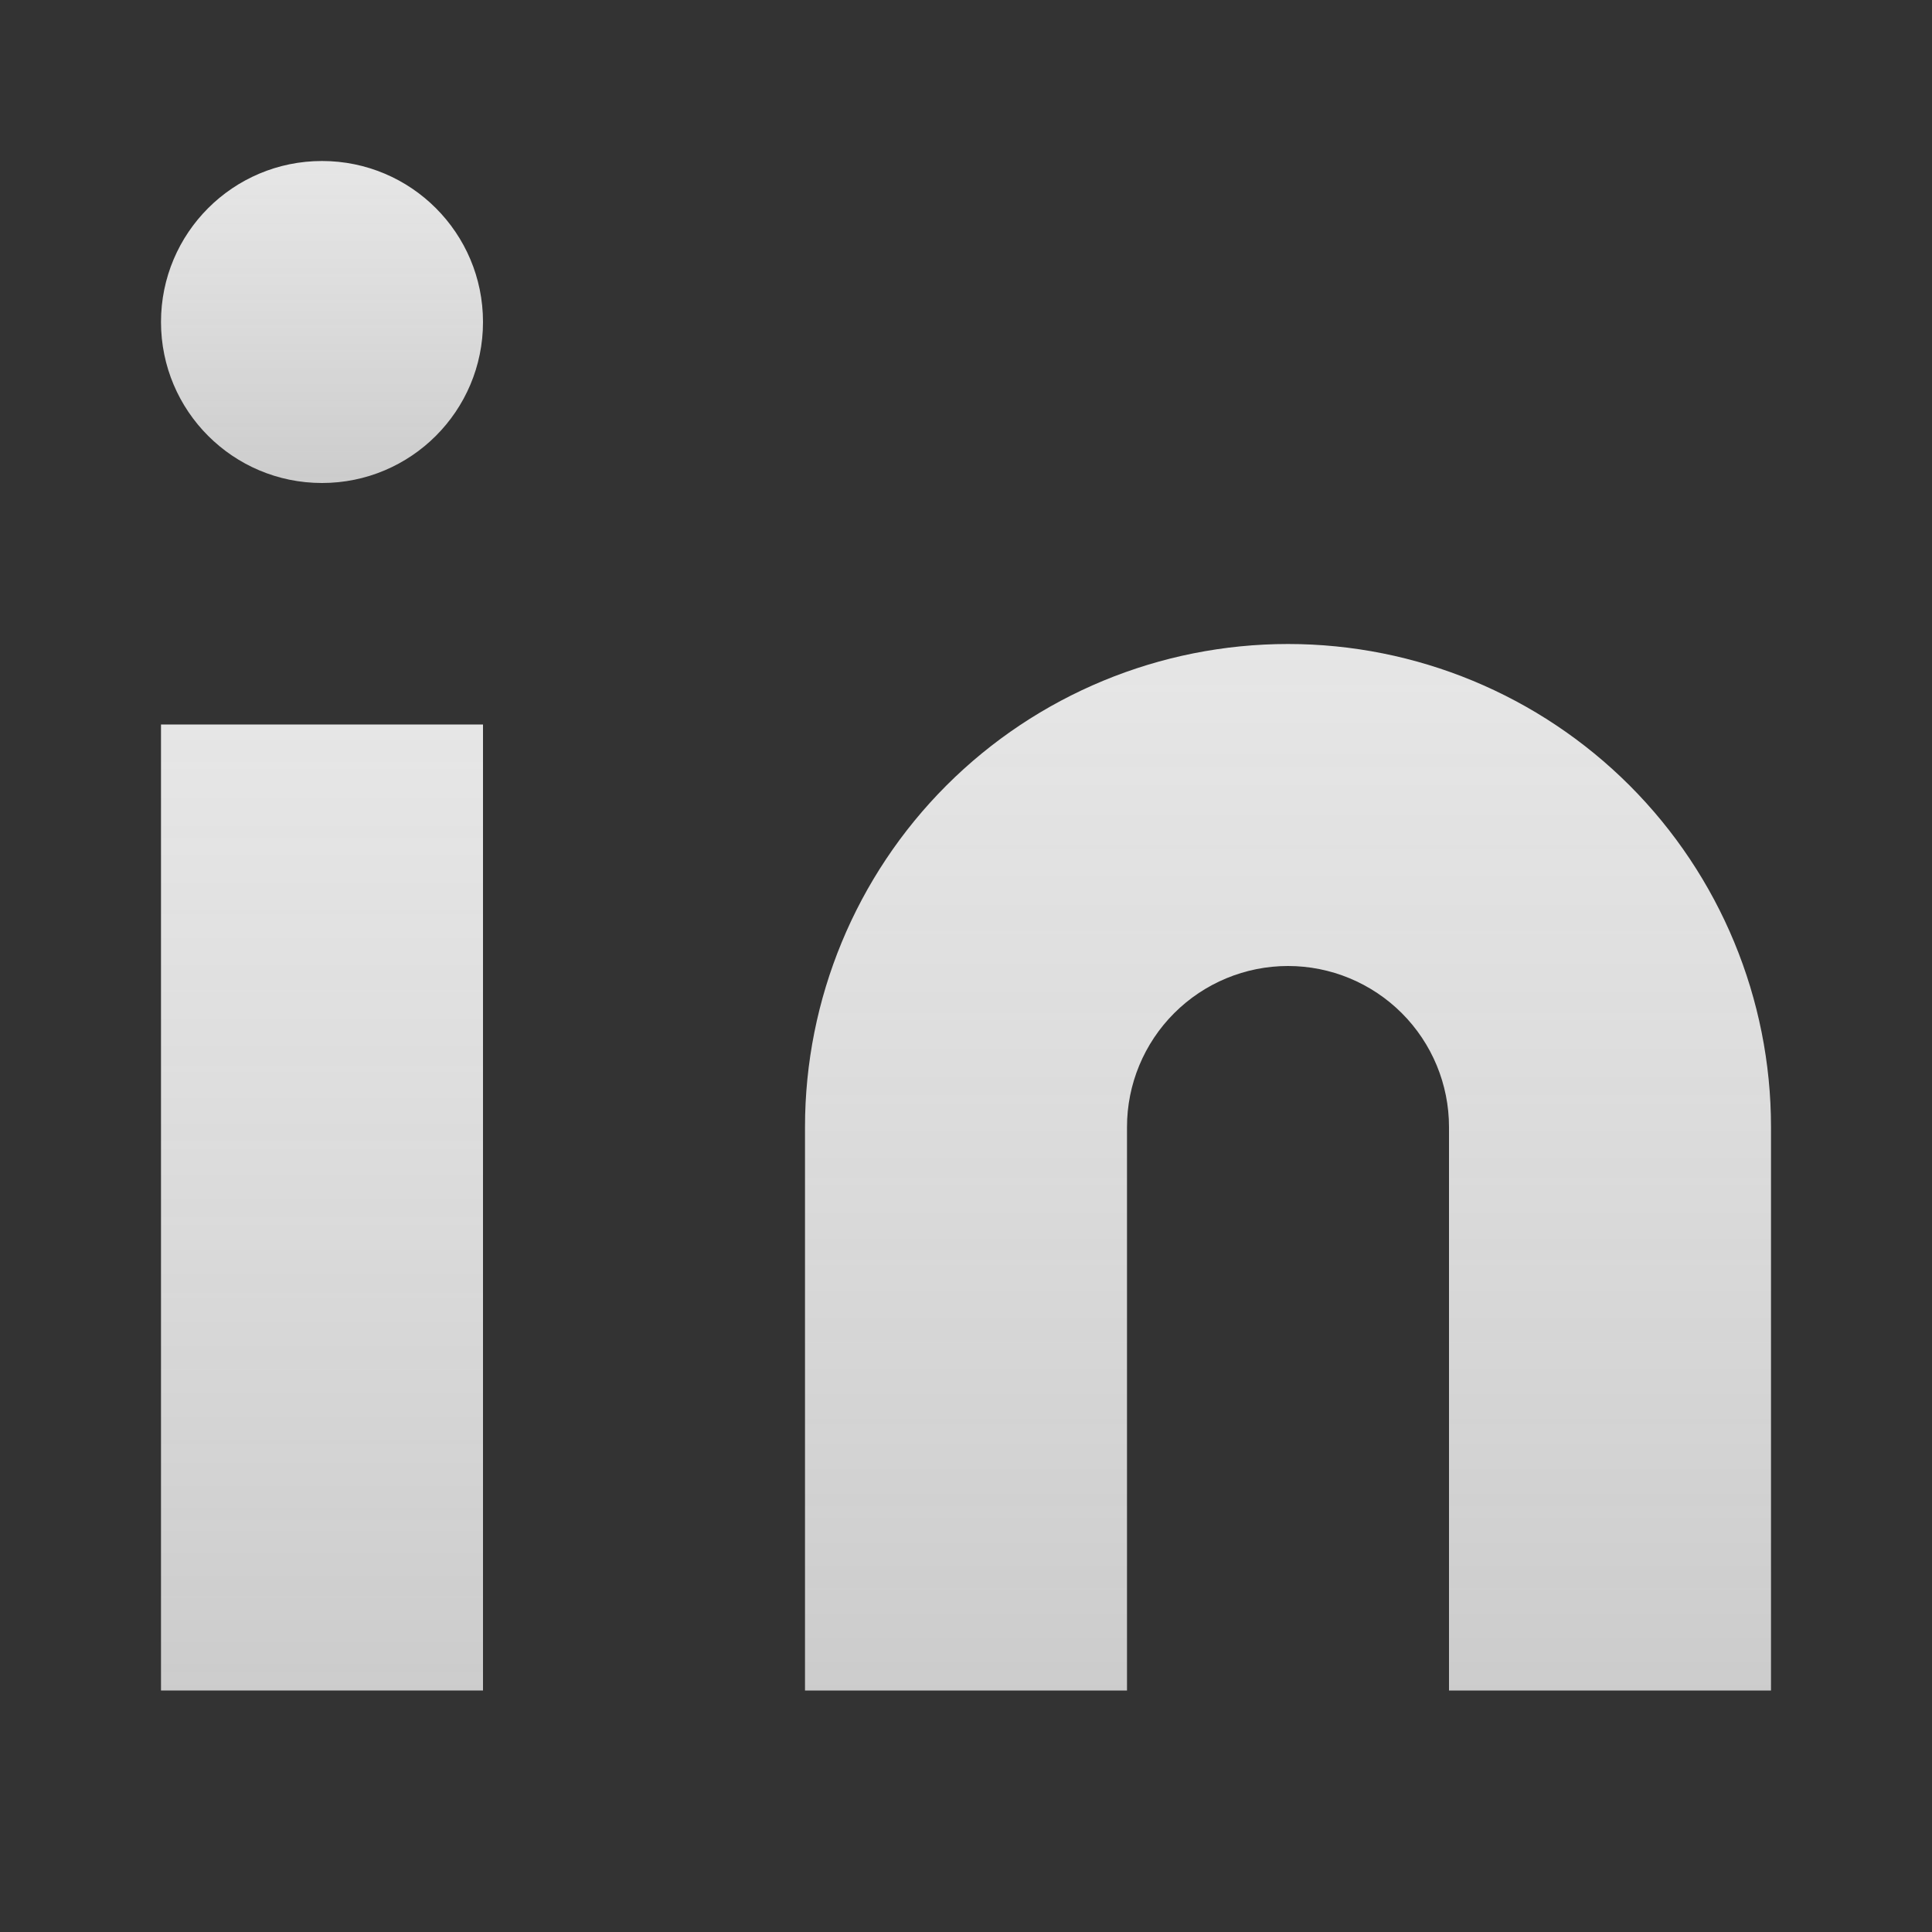 <svg width="24" height="24" viewBox="0 0 24 24" fill="none" xmlns="http://www.w3.org/2000/svg">
<rect x="0" y="0" width="24" height="24" fill="#333333" stroke="none"/>
<path d="M16 8C17.591 8 19.117 8.632 20.243 9.757C21.368 10.883 22 12.409 22 14V21H18V14C18 13.47 17.789 12.961 17.414 12.586C17.039 12.211 16.53 12 16 12C15.47 12 14.961 12.211 14.586 12.586C14.211 12.961 14 13.47 14 14V21H10V14C10 12.409 10.632 10.883 11.757 9.757C12.883 8.632 14.409 8 16 8Z" fill="url(#paint0_linear_2001_163)"/>
<path d="M6 9H2V21H6V9Z" fill="url(#paint1_linear_2001_163)"/>
<path d="M4 6C5.105 6 6 5.105 6 4C6 2.895 5.105 2 4 2C2.895 2 2 2.895 2 4C2 5.105 2.895 6 4 6Z" fill="url(#paint2_linear_2001_163)"/>
<defs>
<linearGradient id="paint0_linear_2001_163" x1="16" y1="8" x2="16" y2="21" gradientUnits="userSpaceOnUse">
<stop stop-color="#E6E6E6"/>
<stop offset="1" stop-color="white" stop-opacity="0.75"/>
</linearGradient>
<linearGradient id="paint1_linear_2001_163" x1="4" y1="9" x2="4" y2="21" gradientUnits="userSpaceOnUse">
<stop stop-color="#E6E6E6"/>
<stop offset="1" stop-color="white" stop-opacity="0.75"/>
</linearGradient>
<linearGradient id="paint2_linear_2001_163" x1="4" y1="2" x2="4" y2="6" gradientUnits="userSpaceOnUse">
<stop stop-color="#E6E6E6"/>
<stop offset="1" stop-color="white" stop-opacity="0.75"/>
</linearGradient>
</defs>
</svg>
